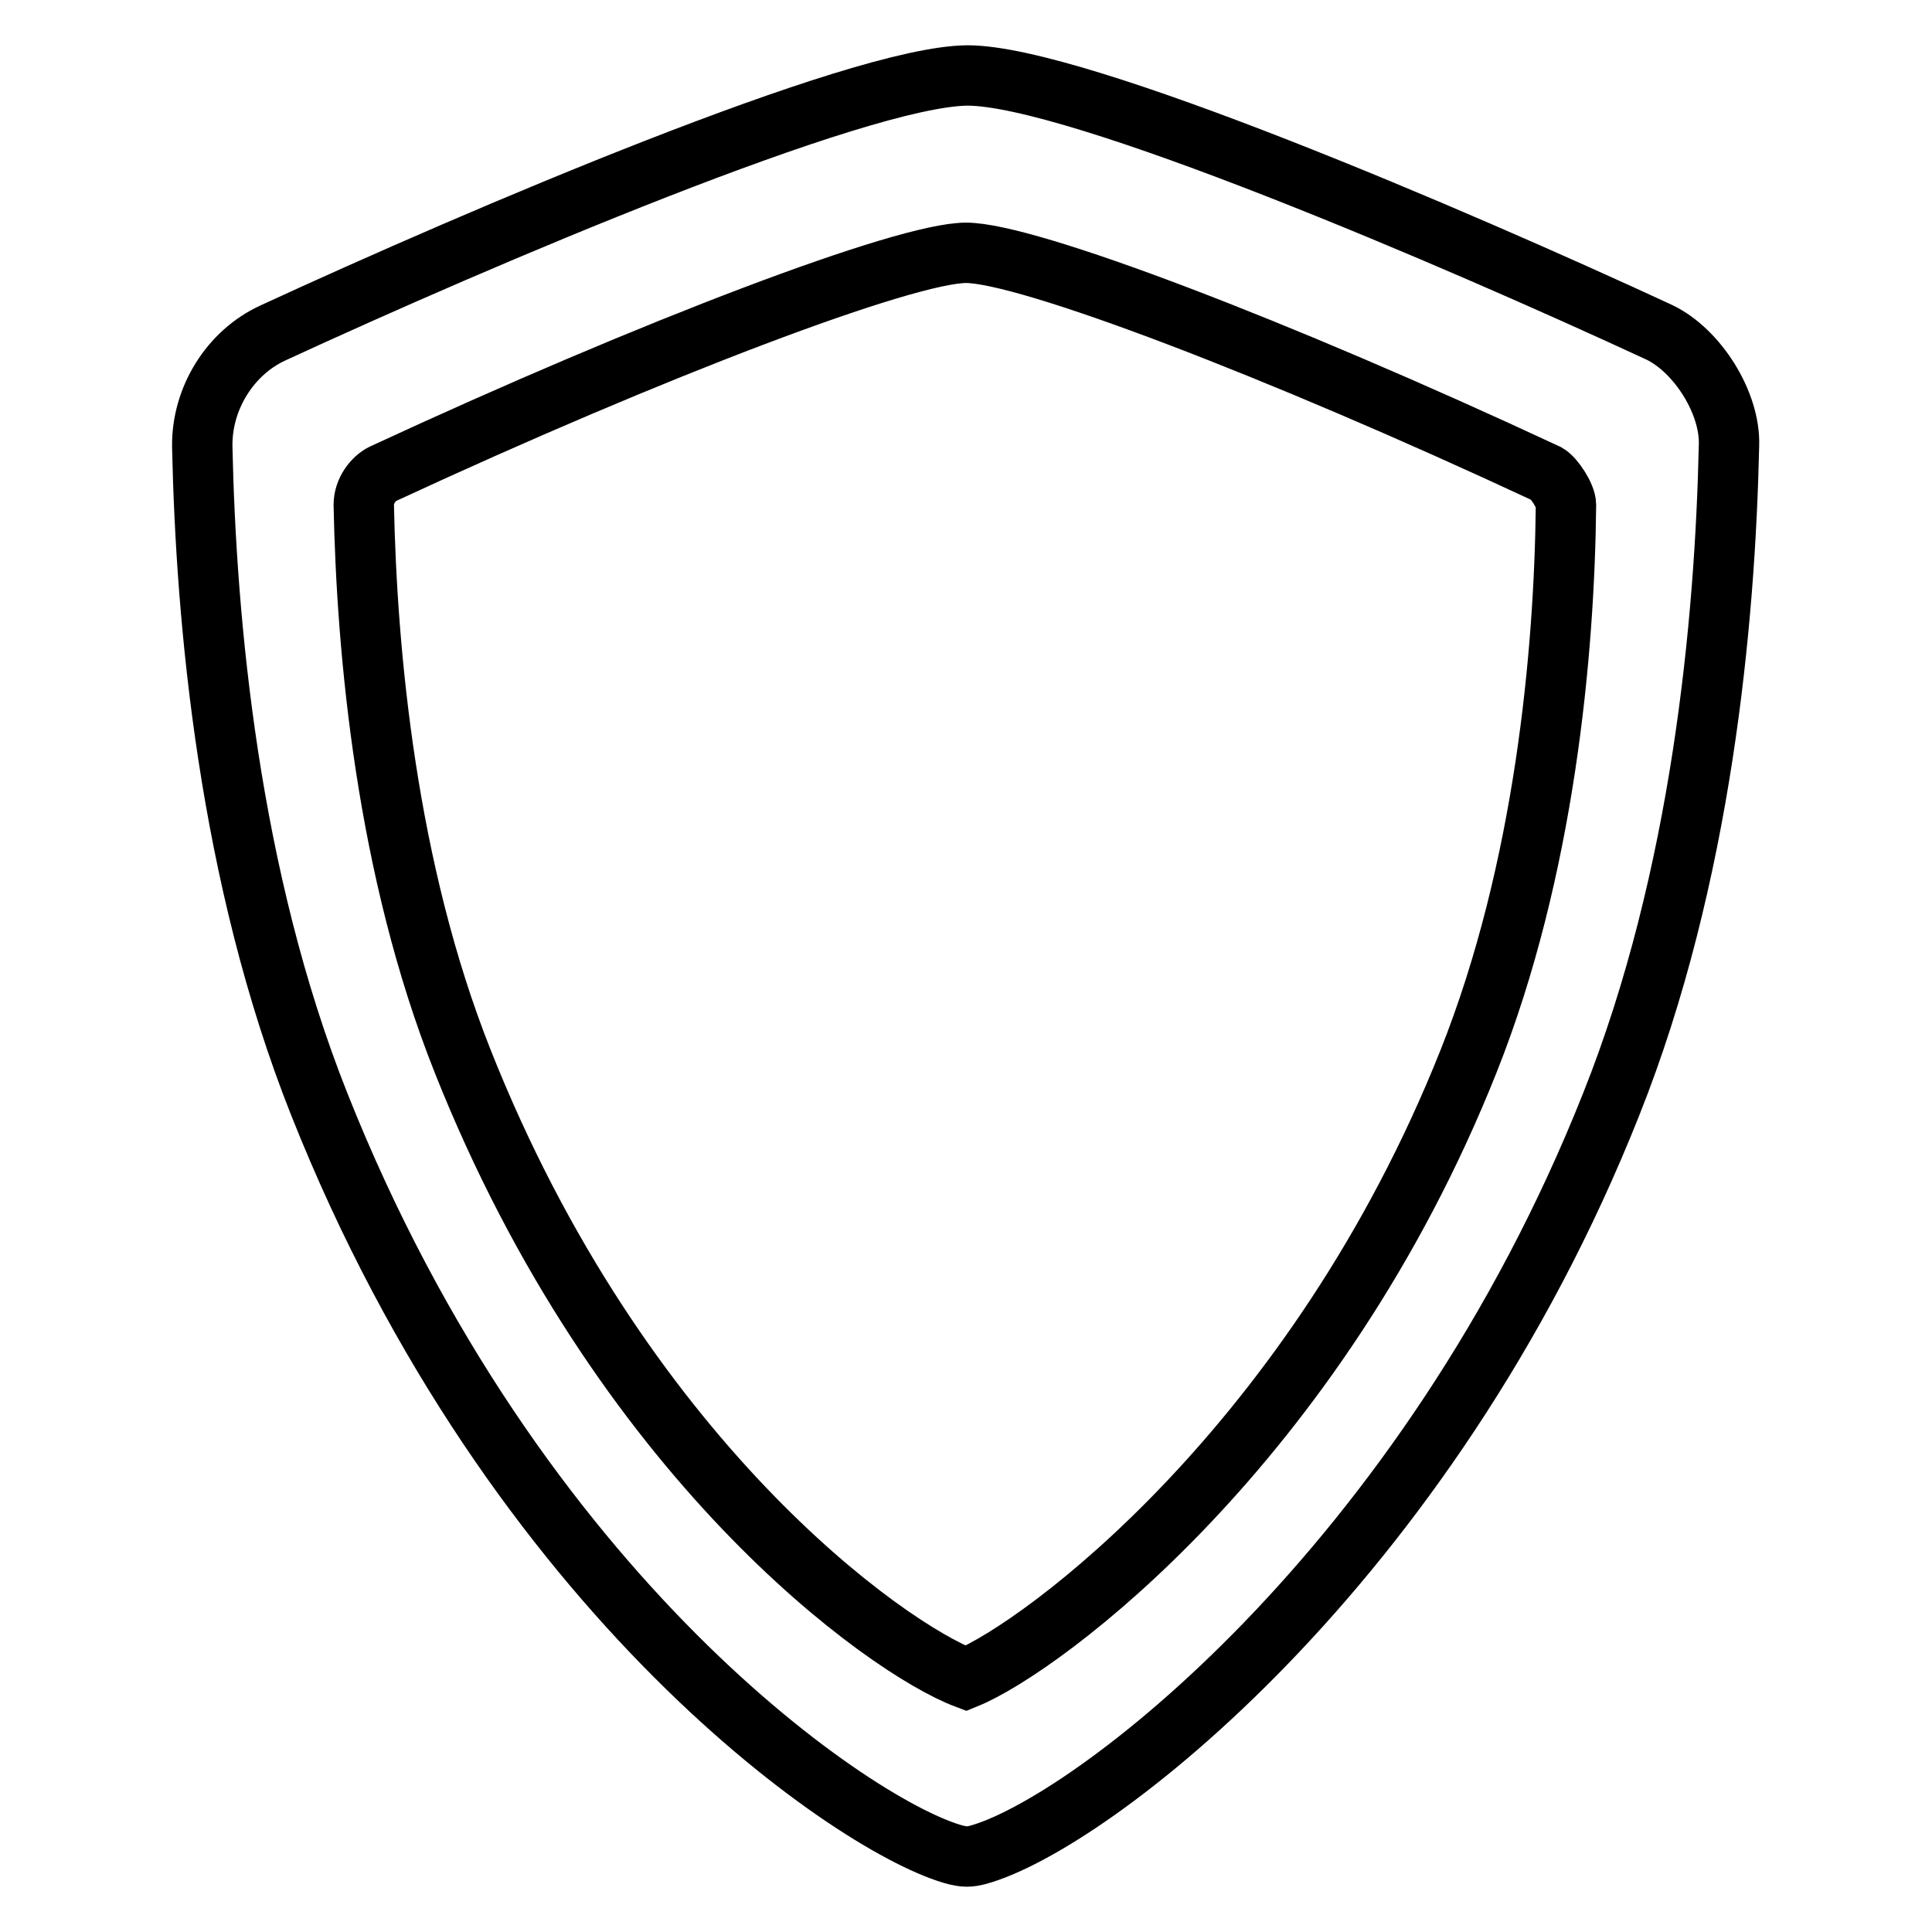 <?xml version="1.0" encoding="utf-8"?>
<!-- Svg Vector Icons : http://www.onlinewebfonts.com/icon -->
<!DOCTYPE svg PUBLIC "-//W3C//DTD SVG 1.1//EN" "http://www.w3.org/Graphics/SVG/1.1/DTD/svg11.dtd">
<svg version="1.1" xmlns="http://www.w3.org/2000/svg" xmlns:xlink="http://www.w3.org/1999/xlink" x="0px" y="0px" viewBox="0 0 256 256" enable-background="new 0 0 256 256" xml:space="preserve">
<g> <path stroke-width="8" fill-opacity="0" stroke="#000000"  d="M219.8,44c-27.2-12.6-77.1-34-91.6-34c-14.6,0.1-64.7,21.5-92,34.1c-5.7,2.6-9.5,8.7-9.4,15.1 c0.5,23.1,3.5,56.9,15.5,87.1c26,65.5,71.6,96.2,84.4,99.5c0.5,0.1,0.9,0.2,1.4,0.2c0.5,0,1-0.1,1.4-0.2c14.6-3.9,59.6-38,84-99.5 c12-30.1,15.1-64.1,15.6-87.3C229.3,53.4,224.9,46.4,219.8,44z M194.6,140.6c-20.2,50.8-56.5,77.7-66.6,81.8 c-10.6-4-45.8-29.1-66.7-81.8c-10.1-25.4-12.7-54.1-13.1-73.7c0-1.9,1.3-3.5,2.5-4.1c36-16.7,69.3-29.3,77.3-29.3 c8.1,0,41.2,12.6,77,29.3c0.9,0.5,2.5,2.9,2.5,4.1C207.3,86.4,204.7,115.2,194.6,140.6z"/></g>
</svg>